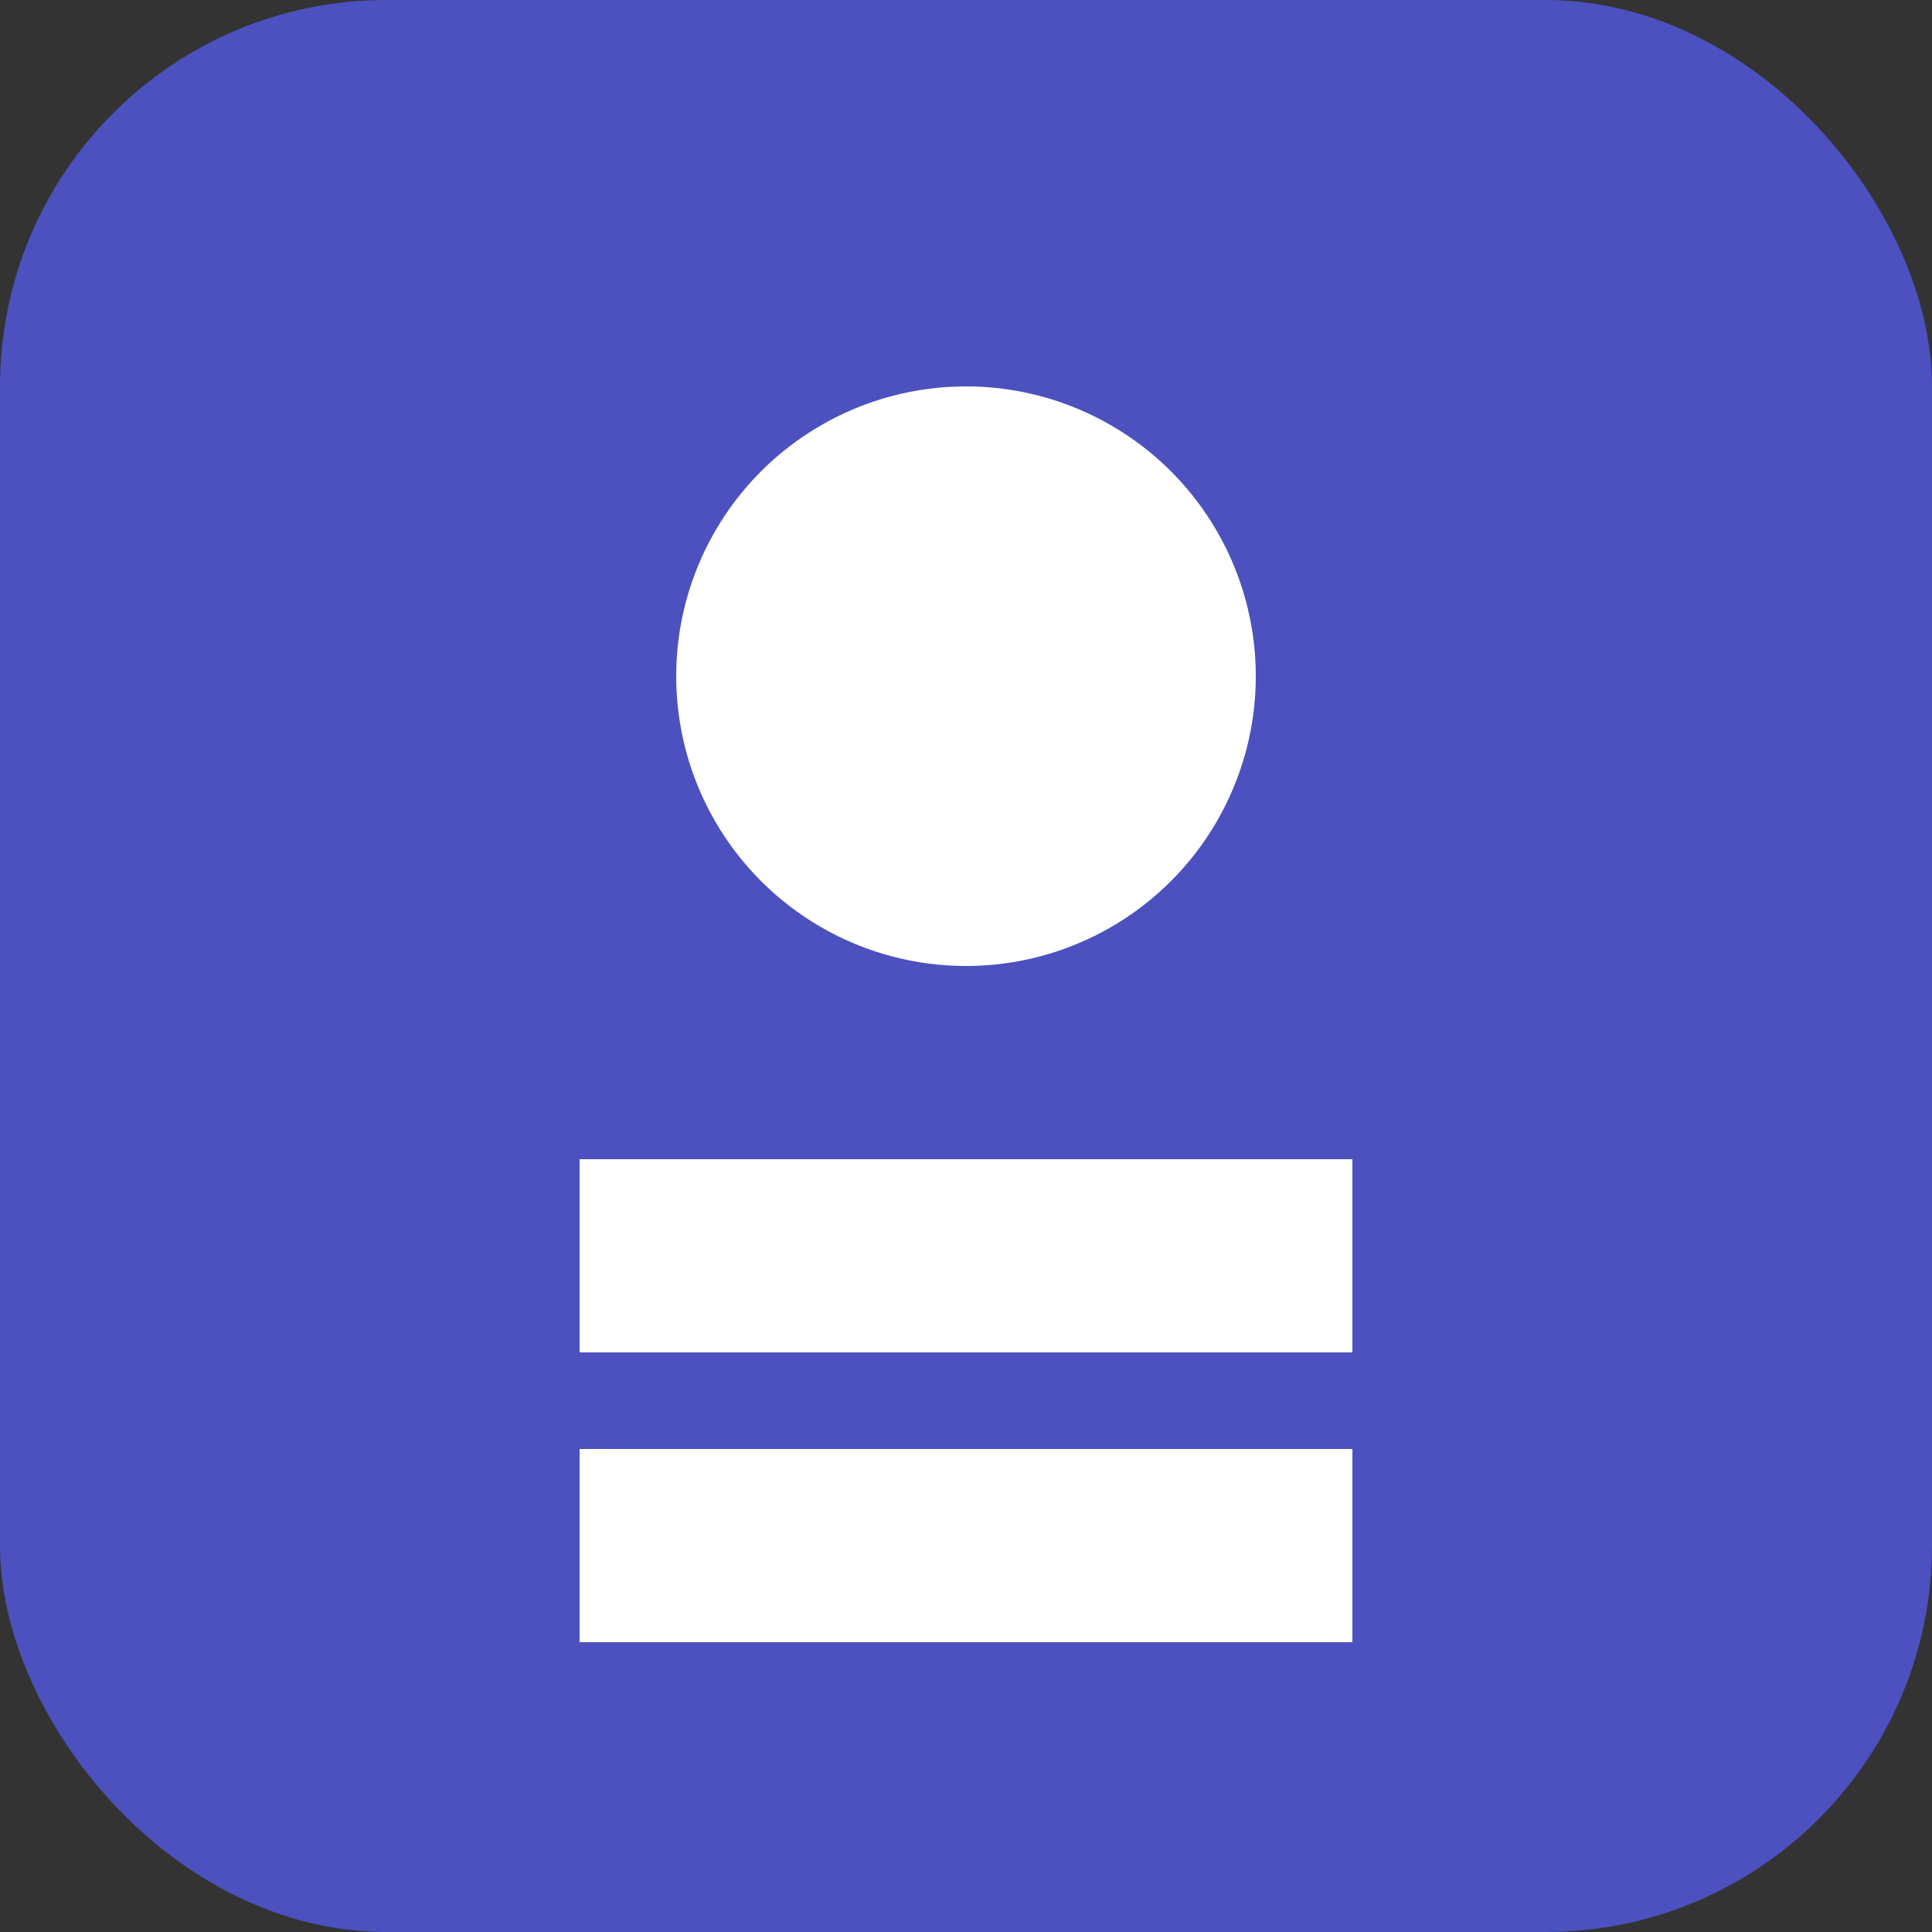 <svg width="200" height="200" viewBox="0 0 200 200" fill="none" xmlns="http://www.w3.org/2000/svg">
  <rect x="0" y="0" width="200" height="200" fill="#333333" stroke="none"/>
  <rect width="200" height="200" rx="40" fill="#4C51BF"/>
  <circle cx="100" cy="70" r="30" fill="white"/>
  <path d="M60 120H140V140H60V120Z" fill="white"/>
  <path d="M60 150H140V170H60V150Z" fill="white"/>
</svg>
